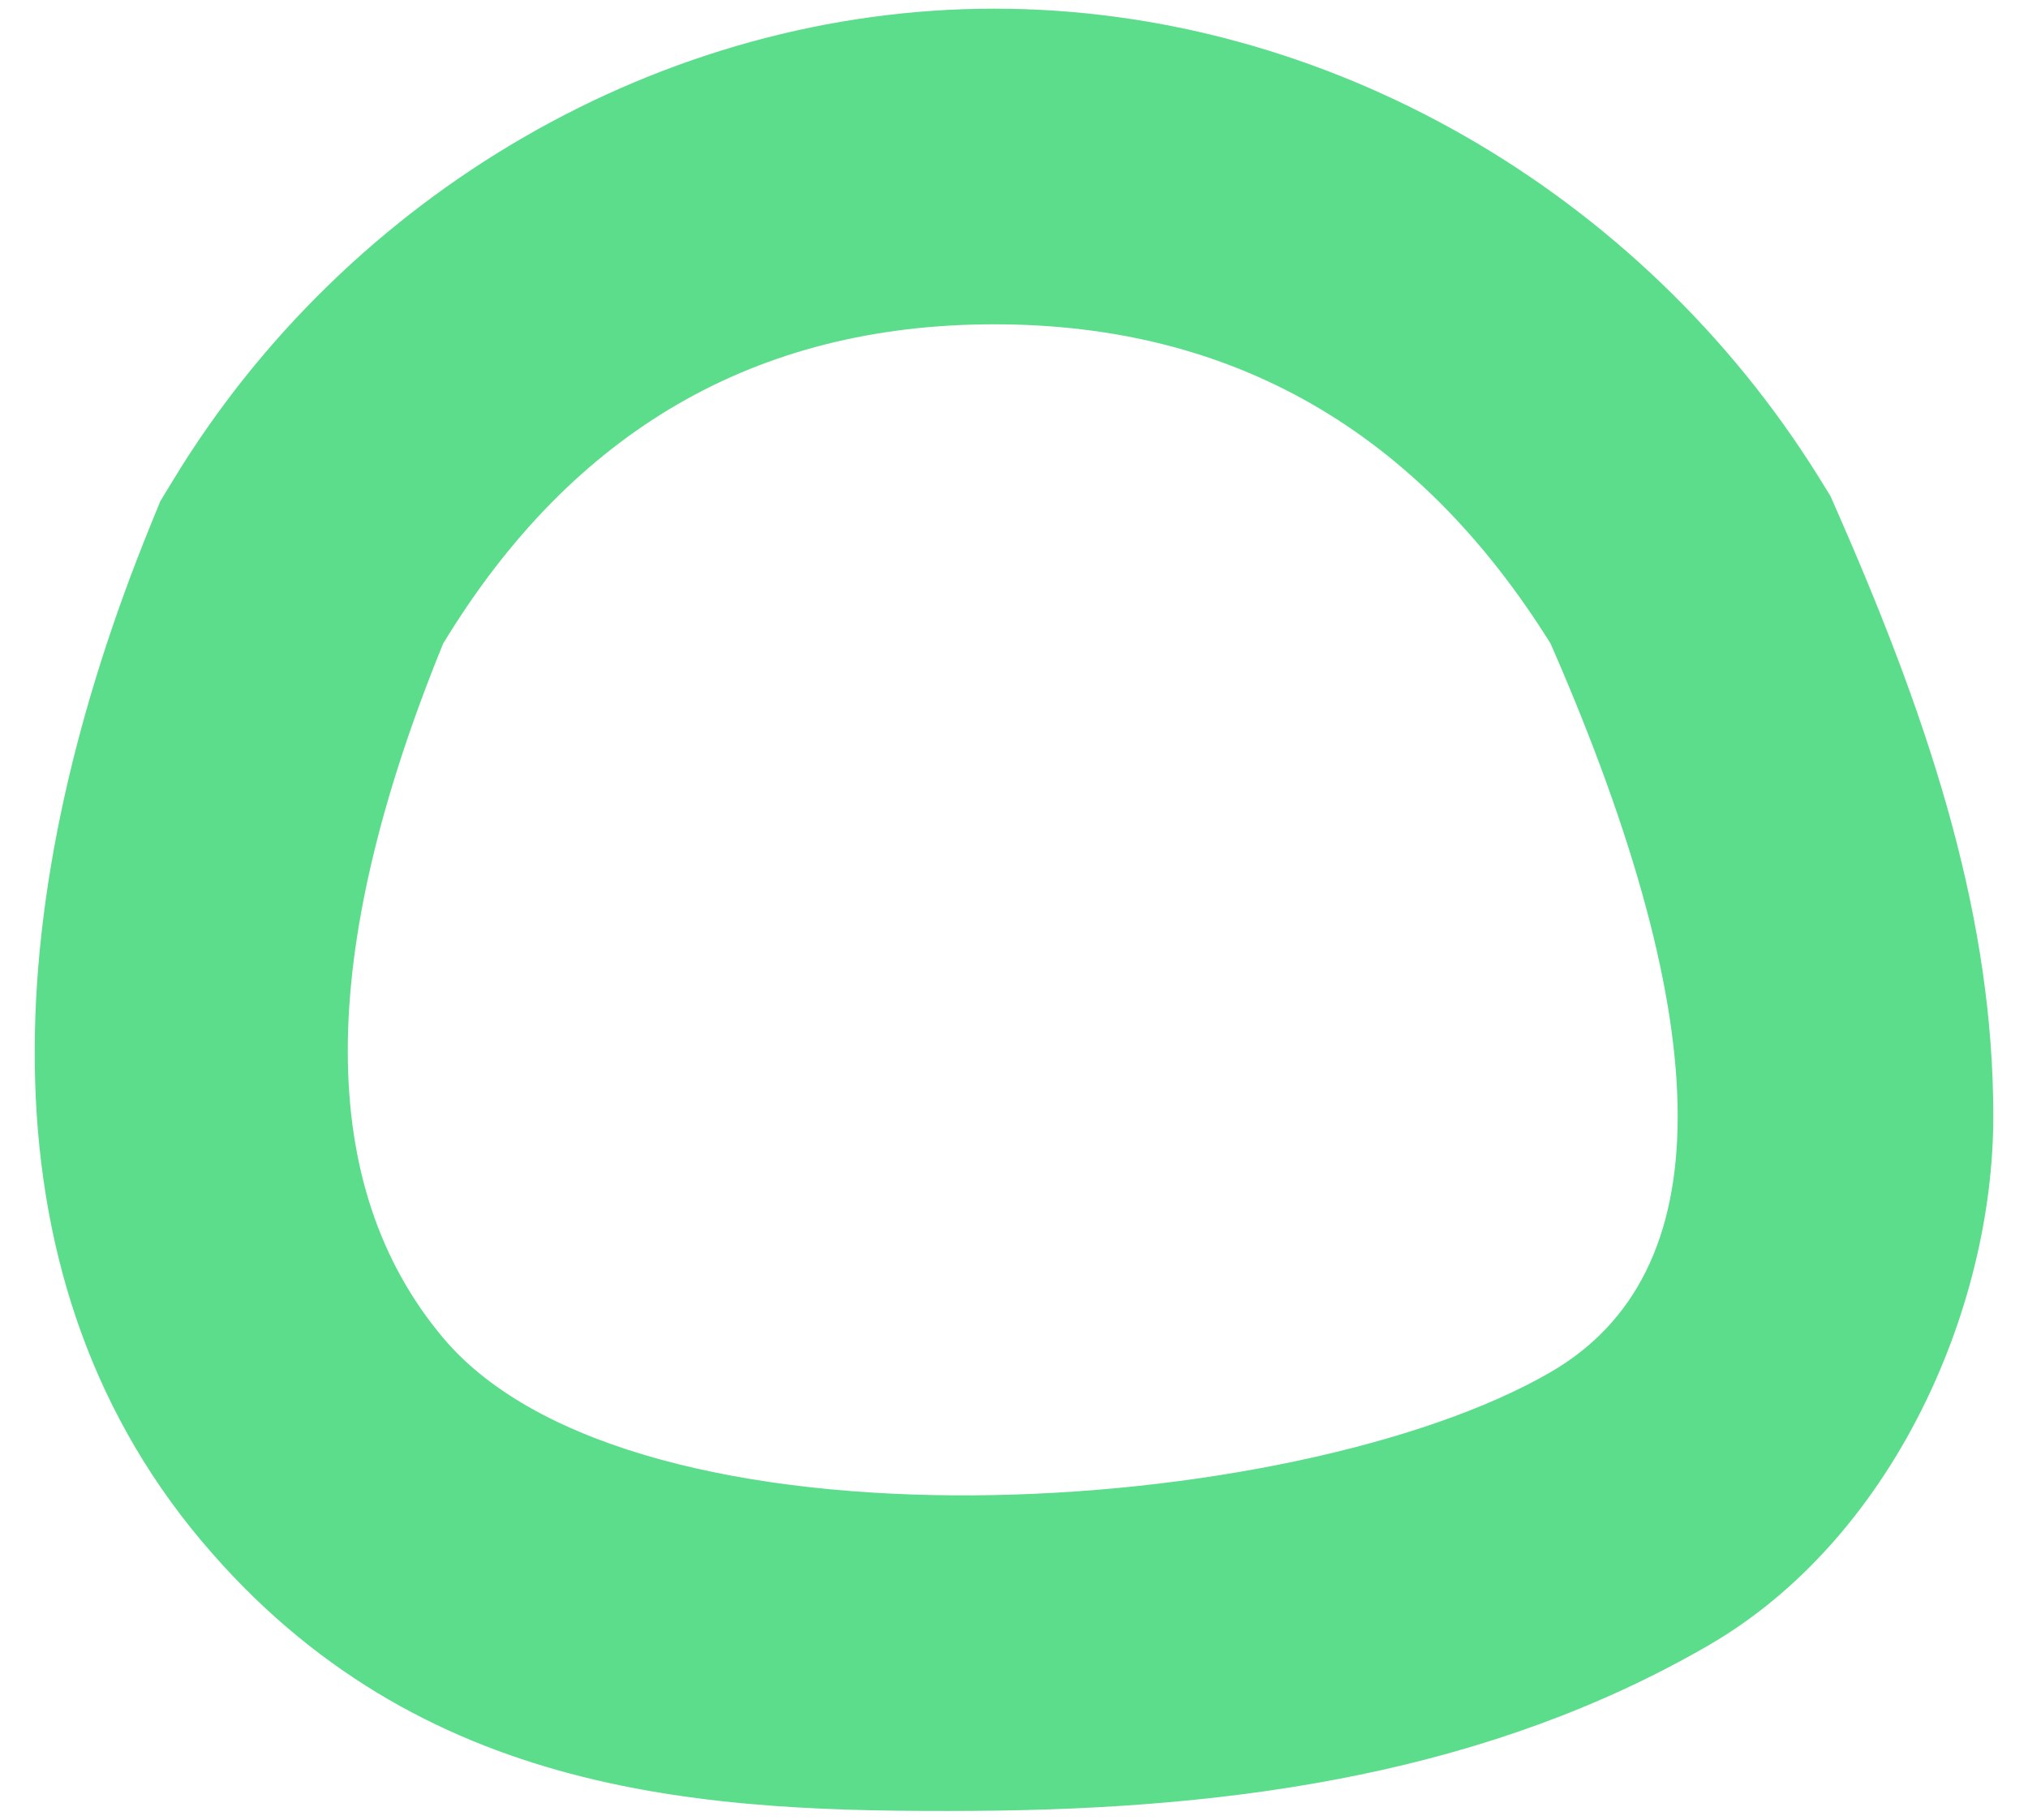<svg fill="#5CDD8B" width="39" height="35" role="img" viewBox="0 0 27 24" xmlns="http://www.w3.org/2000/svg"><title>Uptime Kuma</title><path d="M13.238 0c-4.423 0-8.616 2.461-10.93 6.273l-0.174 0.286-0.126 0.309c-1.967 4.824-2.377 9.907 0.675 13.536 2.901 3.449 6.759 3.616 10.296 3.594 3.538-0.022 6.87-0.524 9.773-2.207C25.18 20.382 26.538 17.343 26.538 14.749c0-2.595-0.787-5.104-2.045-7.978l-0.122-0.279-0.16-0.259C21.847 2.439 17.661 0 13.237 0Zm0 4.203c3.171 0 5.639 1.418 7.406 4.252 2.256 5.158 2.256 8.392 0 9.701-3.386 1.964-12.206 2.563-14.744-0.456-1.693-2.013-1.693-5.096 0-9.246 1.721-2.834 4.167-4.251 7.338-4.251z"/></svg>